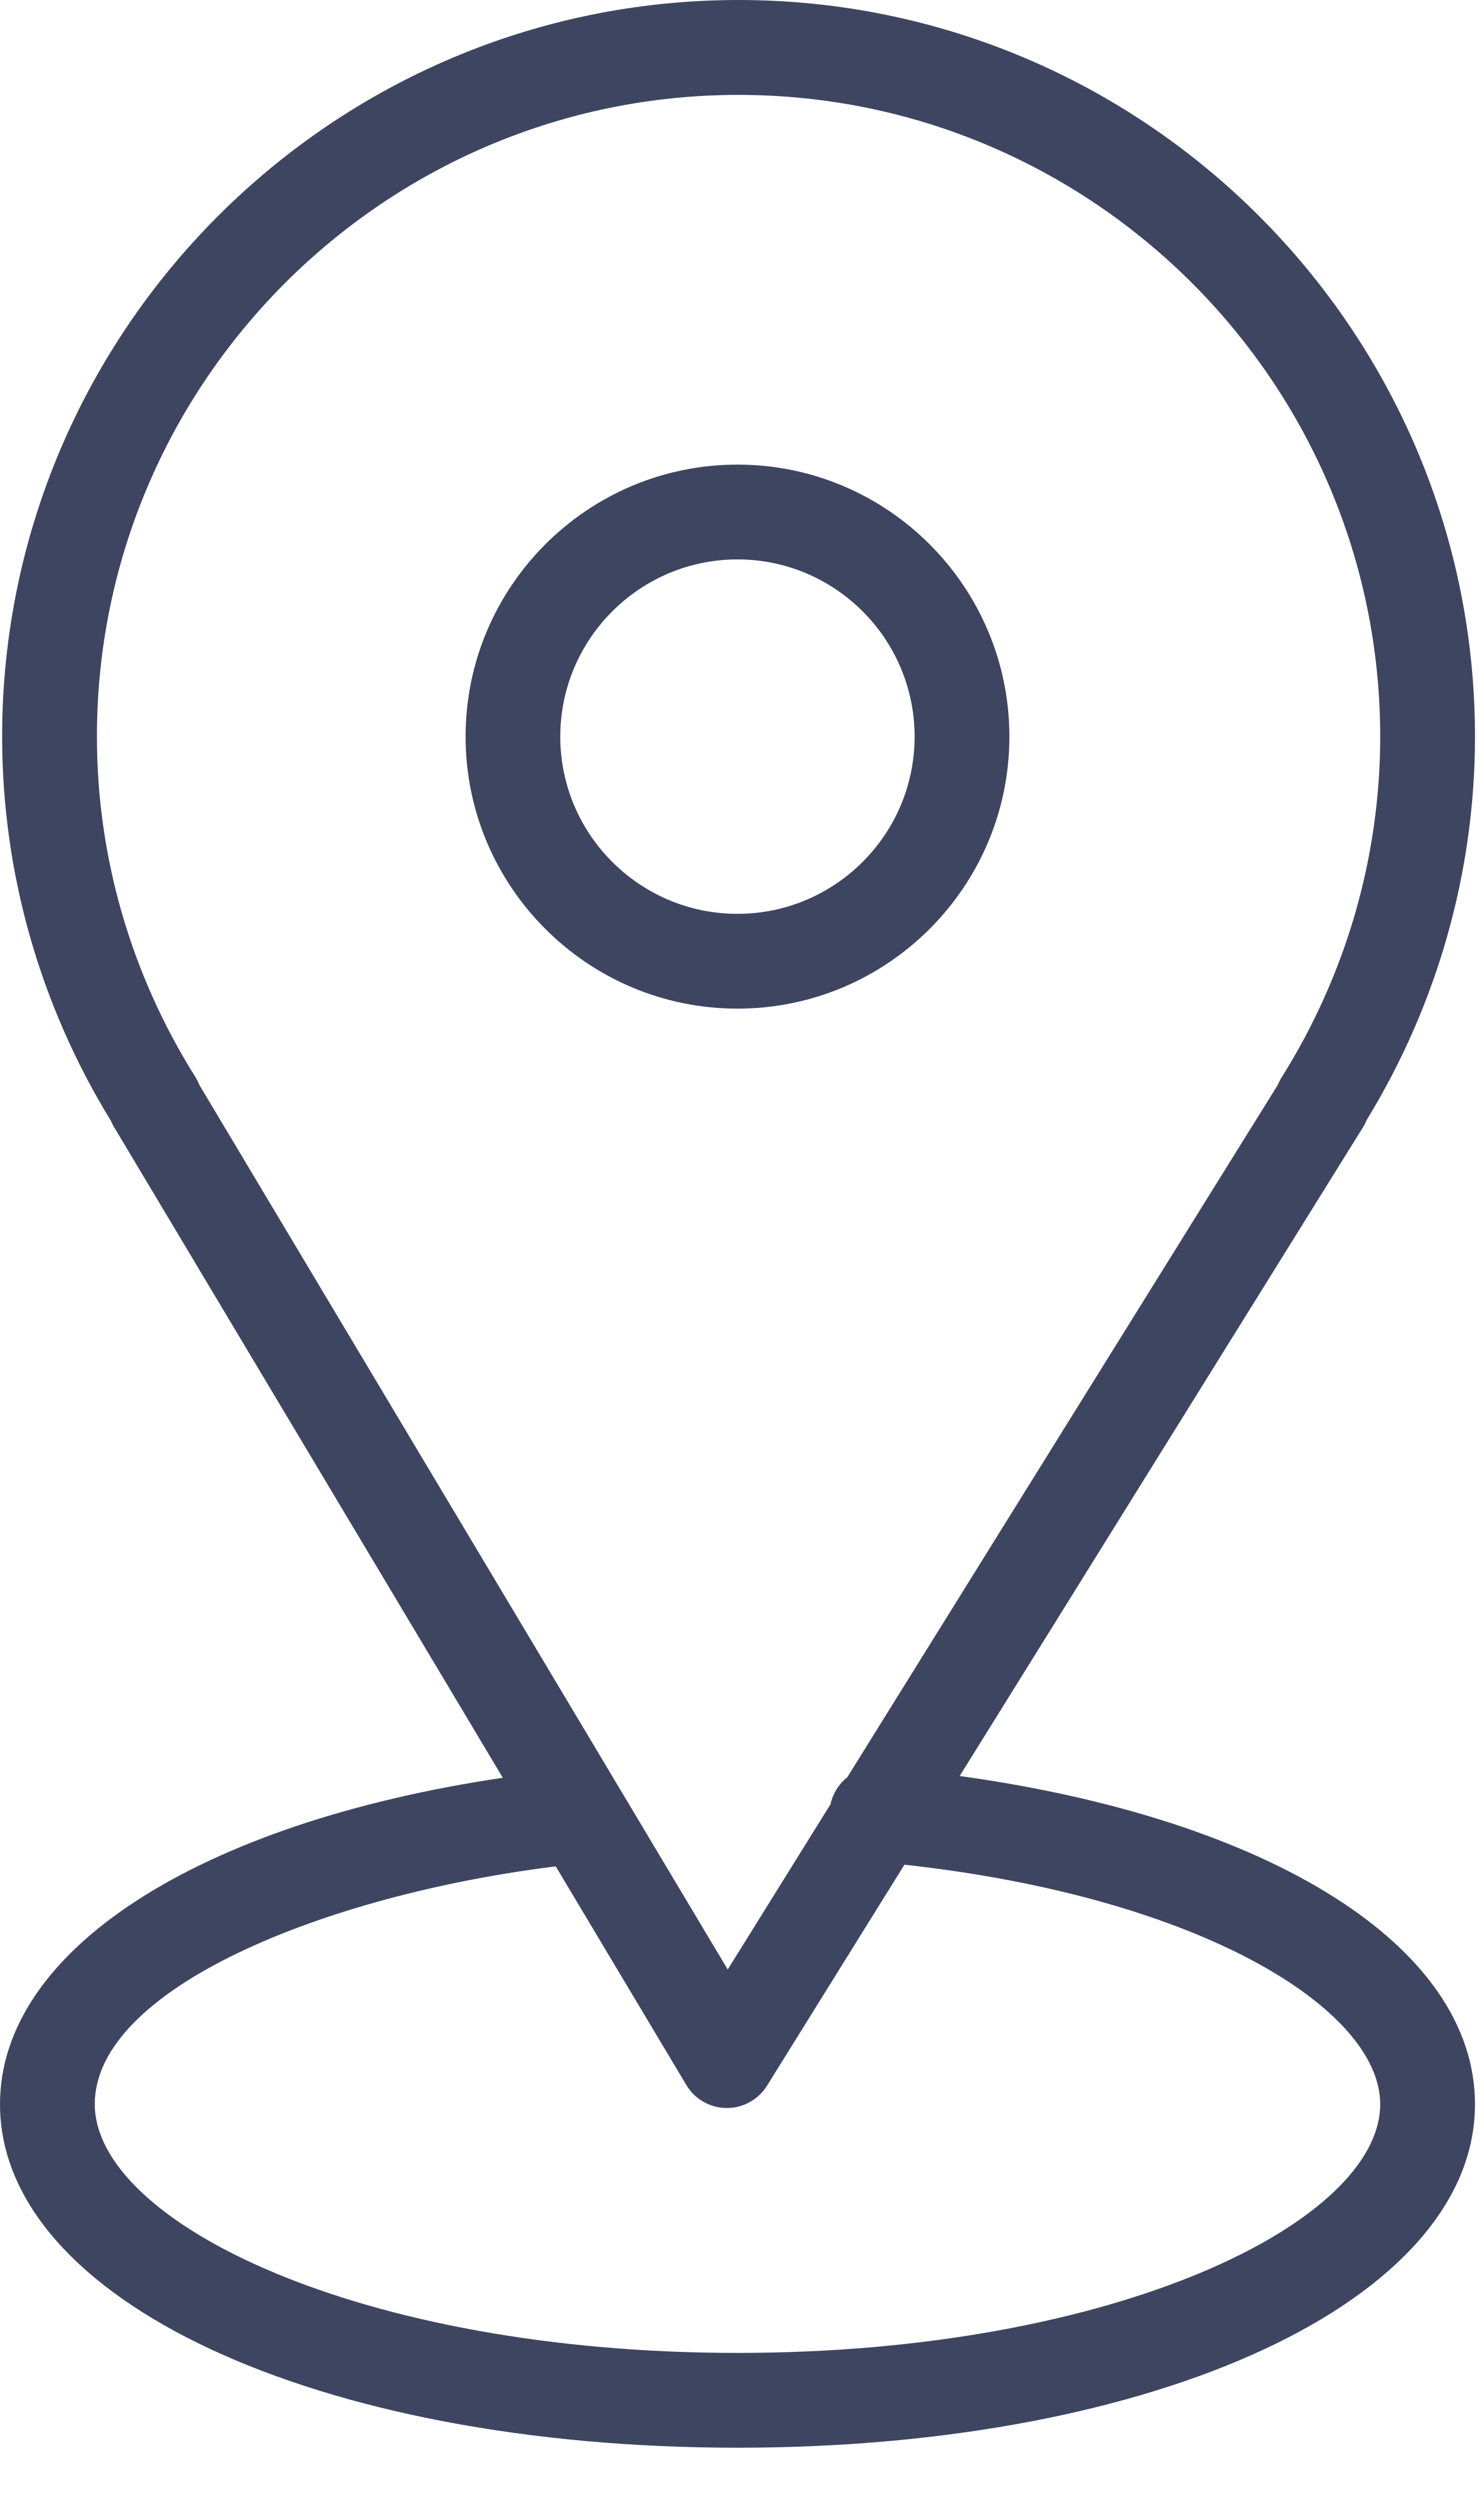 <?xml version="1.0" encoding="UTF-8"?> <svg xmlns="http://www.w3.org/2000/svg" width="16" height="27" viewBox="0 0 16 27" fill="none"> <path d="M10.368 19.182L14.724 12.177C14.74 12.152 14.753 12.127 14.763 12.1C15.53 10.847 15.935 9.416 15.935 7.956C15.935 3.569 12.366 0 7.978 0C3.592 0 0.023 3.569 0.023 7.956C0.023 9.418 0.428 10.849 1.196 12.102C1.206 12.125 1.217 12.147 1.23 12.169L5.432 19.201C2.152 19.688 0 21.06 0 22.727C0 24.842 3.426 26.437 7.968 26.437C12.51 26.437 15.935 24.842 15.935 22.727C15.935 21.024 13.731 19.647 10.368 19.182ZM2.112 11.634C1.415 10.526 1.047 9.255 1.047 7.956C1.047 4.134 4.156 1.025 7.978 1.025C11.801 1.025 14.911 4.134 14.911 7.956C14.911 9.254 14.543 10.526 13.847 11.635C13.832 11.659 13.818 11.685 13.808 11.712L9.154 19.195C9.063 19.267 8.998 19.369 8.972 19.488L7.862 21.272L2.155 11.72C2.143 11.691 2.129 11.662 2.112 11.634ZM7.968 25.413C3.876 25.413 1.024 23.997 1.024 22.726C1.024 21.479 3.503 20.468 6.004 20.158L7.414 22.518C7.505 22.672 7.67 22.766 7.848 22.768C7.85 22.768 7.852 22.768 7.853 22.768C8.03 22.768 8.194 22.676 8.287 22.526L9.771 20.14C12.994 20.494 14.911 21.71 14.911 22.726C14.911 23.997 12.059 25.413 7.968 25.413Z" fill="#3E4561"></path> <path d="M10.905 7.956C10.905 6.336 9.588 5.018 7.967 5.018C6.347 5.018 5.03 6.336 5.03 7.956C5.03 9.576 6.347 10.894 7.967 10.894C9.588 10.894 10.905 9.576 10.905 7.956ZM6.053 7.956C6.053 6.901 6.912 6.042 7.967 6.042C9.023 6.042 9.881 6.901 9.881 7.956C9.881 9.012 9.022 9.87 7.967 9.87C6.912 9.87 6.053 9.012 6.053 7.956Z" fill="#3E4561"></path> </svg> 